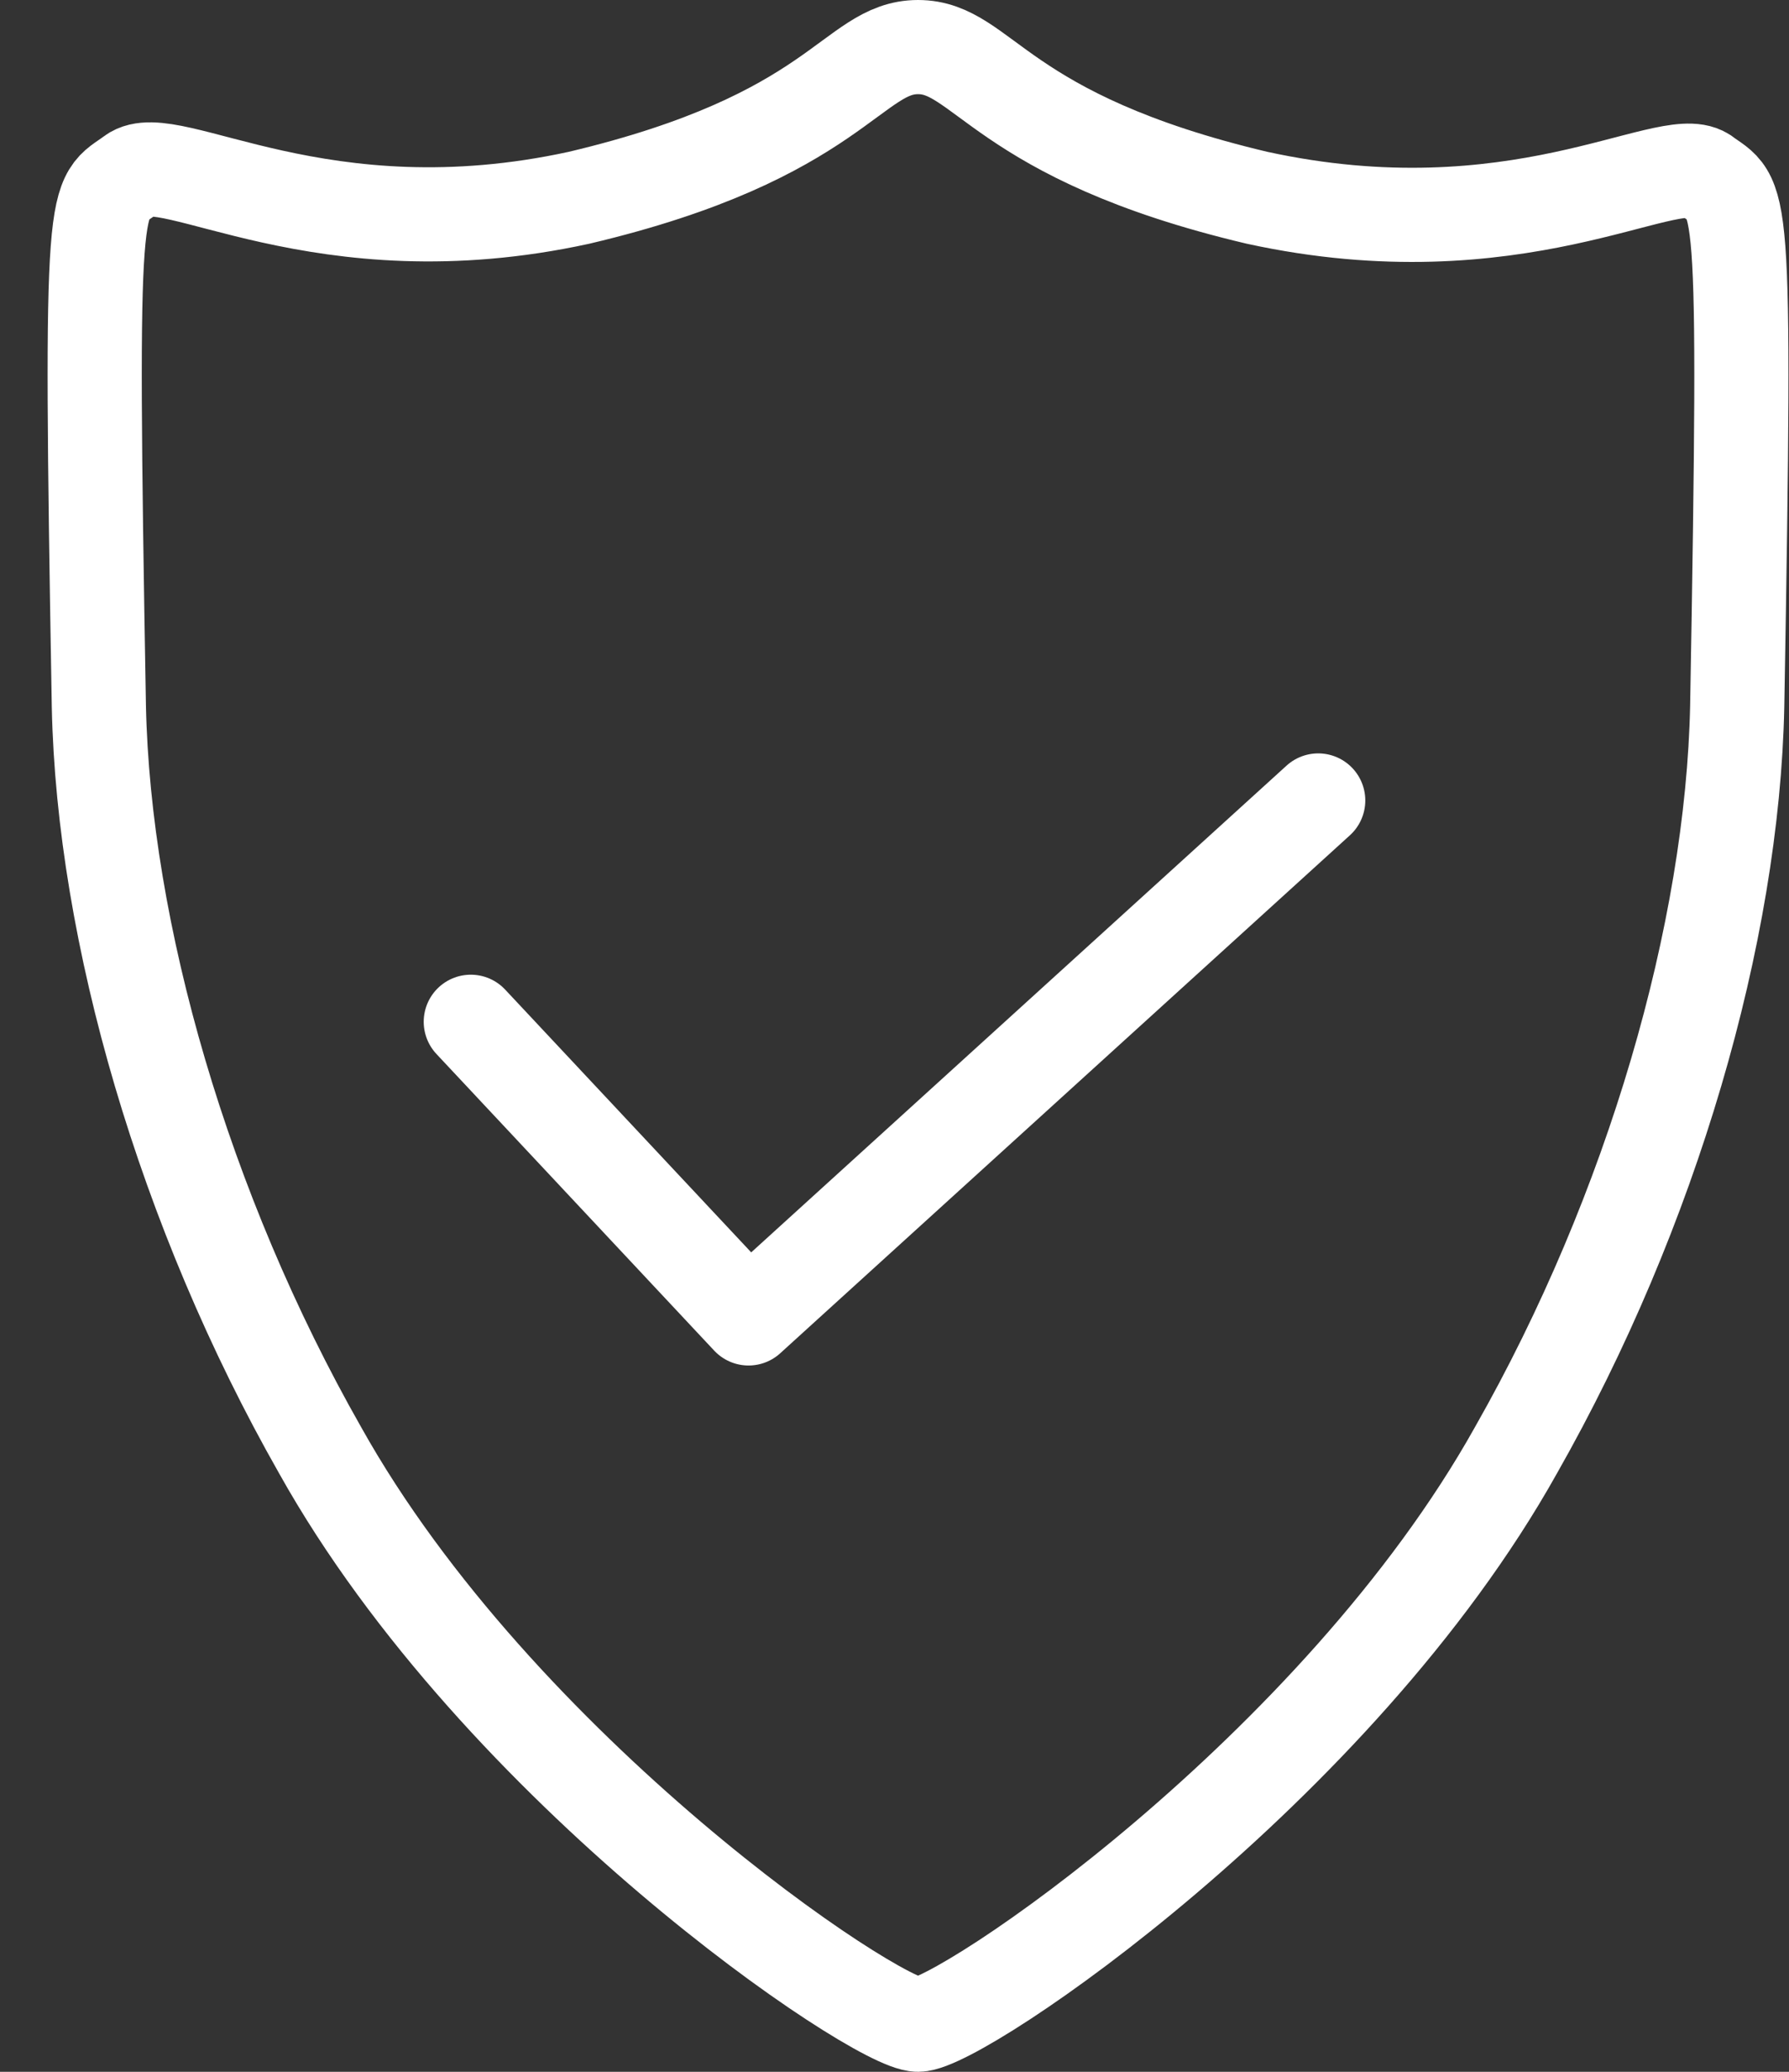 <?xml version="1.0" encoding="UTF-8"?>
<svg xmlns="http://www.w3.org/2000/svg" viewBox="0 0 38 44">
  <rect x="0" y="0" width="38" height="44" fill="#333333" stroke="none"/>
  <g fill="none" stroke="#fff" stroke-width="2">
    <path d="M6.8 30.8c-2.9-5.1-4.6-11-4.7-15.8C1.9 3.6 2 4.3 2.8 3.7c.8-.6 4 1.7 9.5.5C17.8 2.9 18.1 1 19.5 1s1.7 1.9 7.2 3.2c5.5 1.2 8.7-1 9.5-.5.8.6.9-.1.7 11.3-.1 4.8-1.8 10.7-4.7 15.8C28.4 37.6 20.4 43 19.5 43s-8.9-5.4-12.7-12.2z"></path>
    <path d="M10 21.7l5.9 6.3L28 17" stroke-linecap="round" stroke-linejoin="round"></path>
  </g>
</svg>
